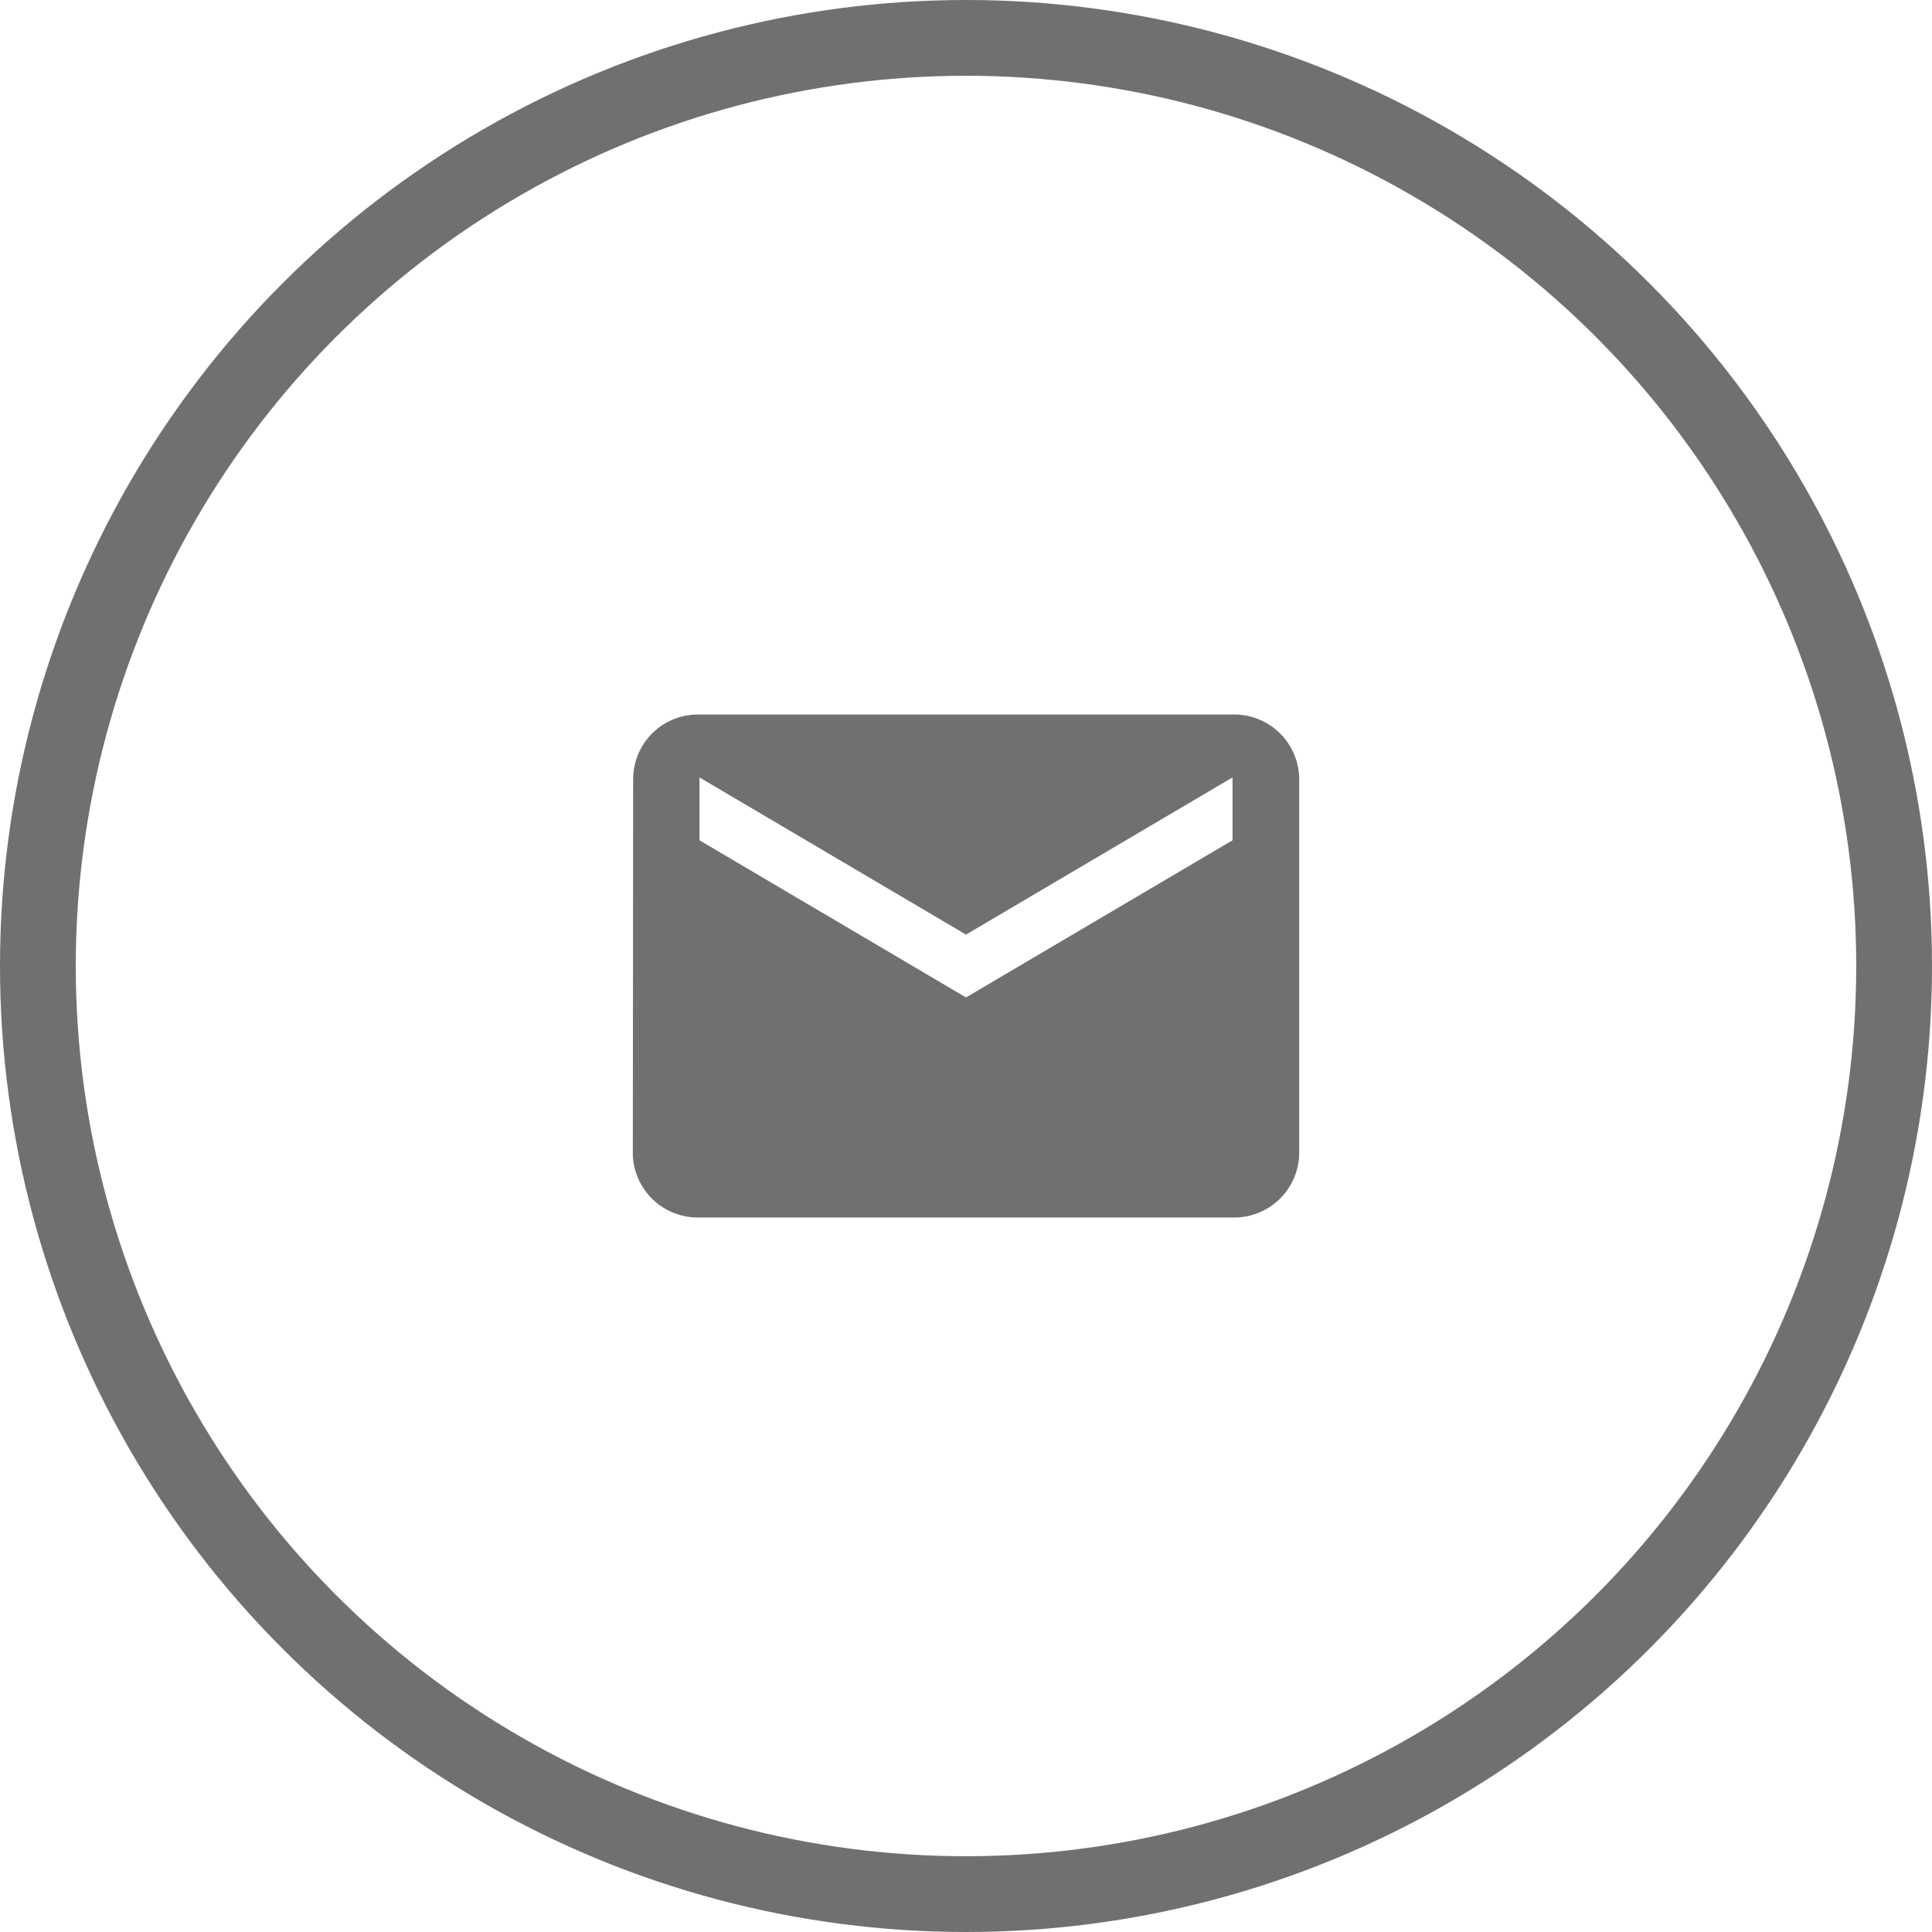 <svg xmlns="http://www.w3.org/2000/svg" width="51" height="51" viewBox="0 0 51 51">
  <g id="Groupe_283" data-name="Groupe 283" transform="translate(-1244 -719)">
    <g id="Ellipse_21" data-name="Ellipse 21" transform="translate(1244 719)" fill="none" stroke="#6f7070" stroke-width="2">
      <circle cx="25.5" cy="25.5" r="25.5" stroke="none"/>
      <circle cx="25.5" cy="25.5" r="24.5" fill="none"/>
    </g>
    <path id="Icon_material-email" data-name="Icon material-email" d="M18.831,6H4.759a1.709,1.709,0,0,0-1.75,1.66L3,17.617a1.716,1.716,0,0,0,1.759,1.66H18.831a1.716,1.716,0,0,0,1.759-1.66V7.66A1.716,1.716,0,0,0,18.831,6Zm0,3.319-7.036,4.149L4.759,9.319V7.66l7.036,4.149L18.831,7.66Z" transform="translate(1257.705 731.862)" fill="#6f7070"/>
  </g>
</svg>
